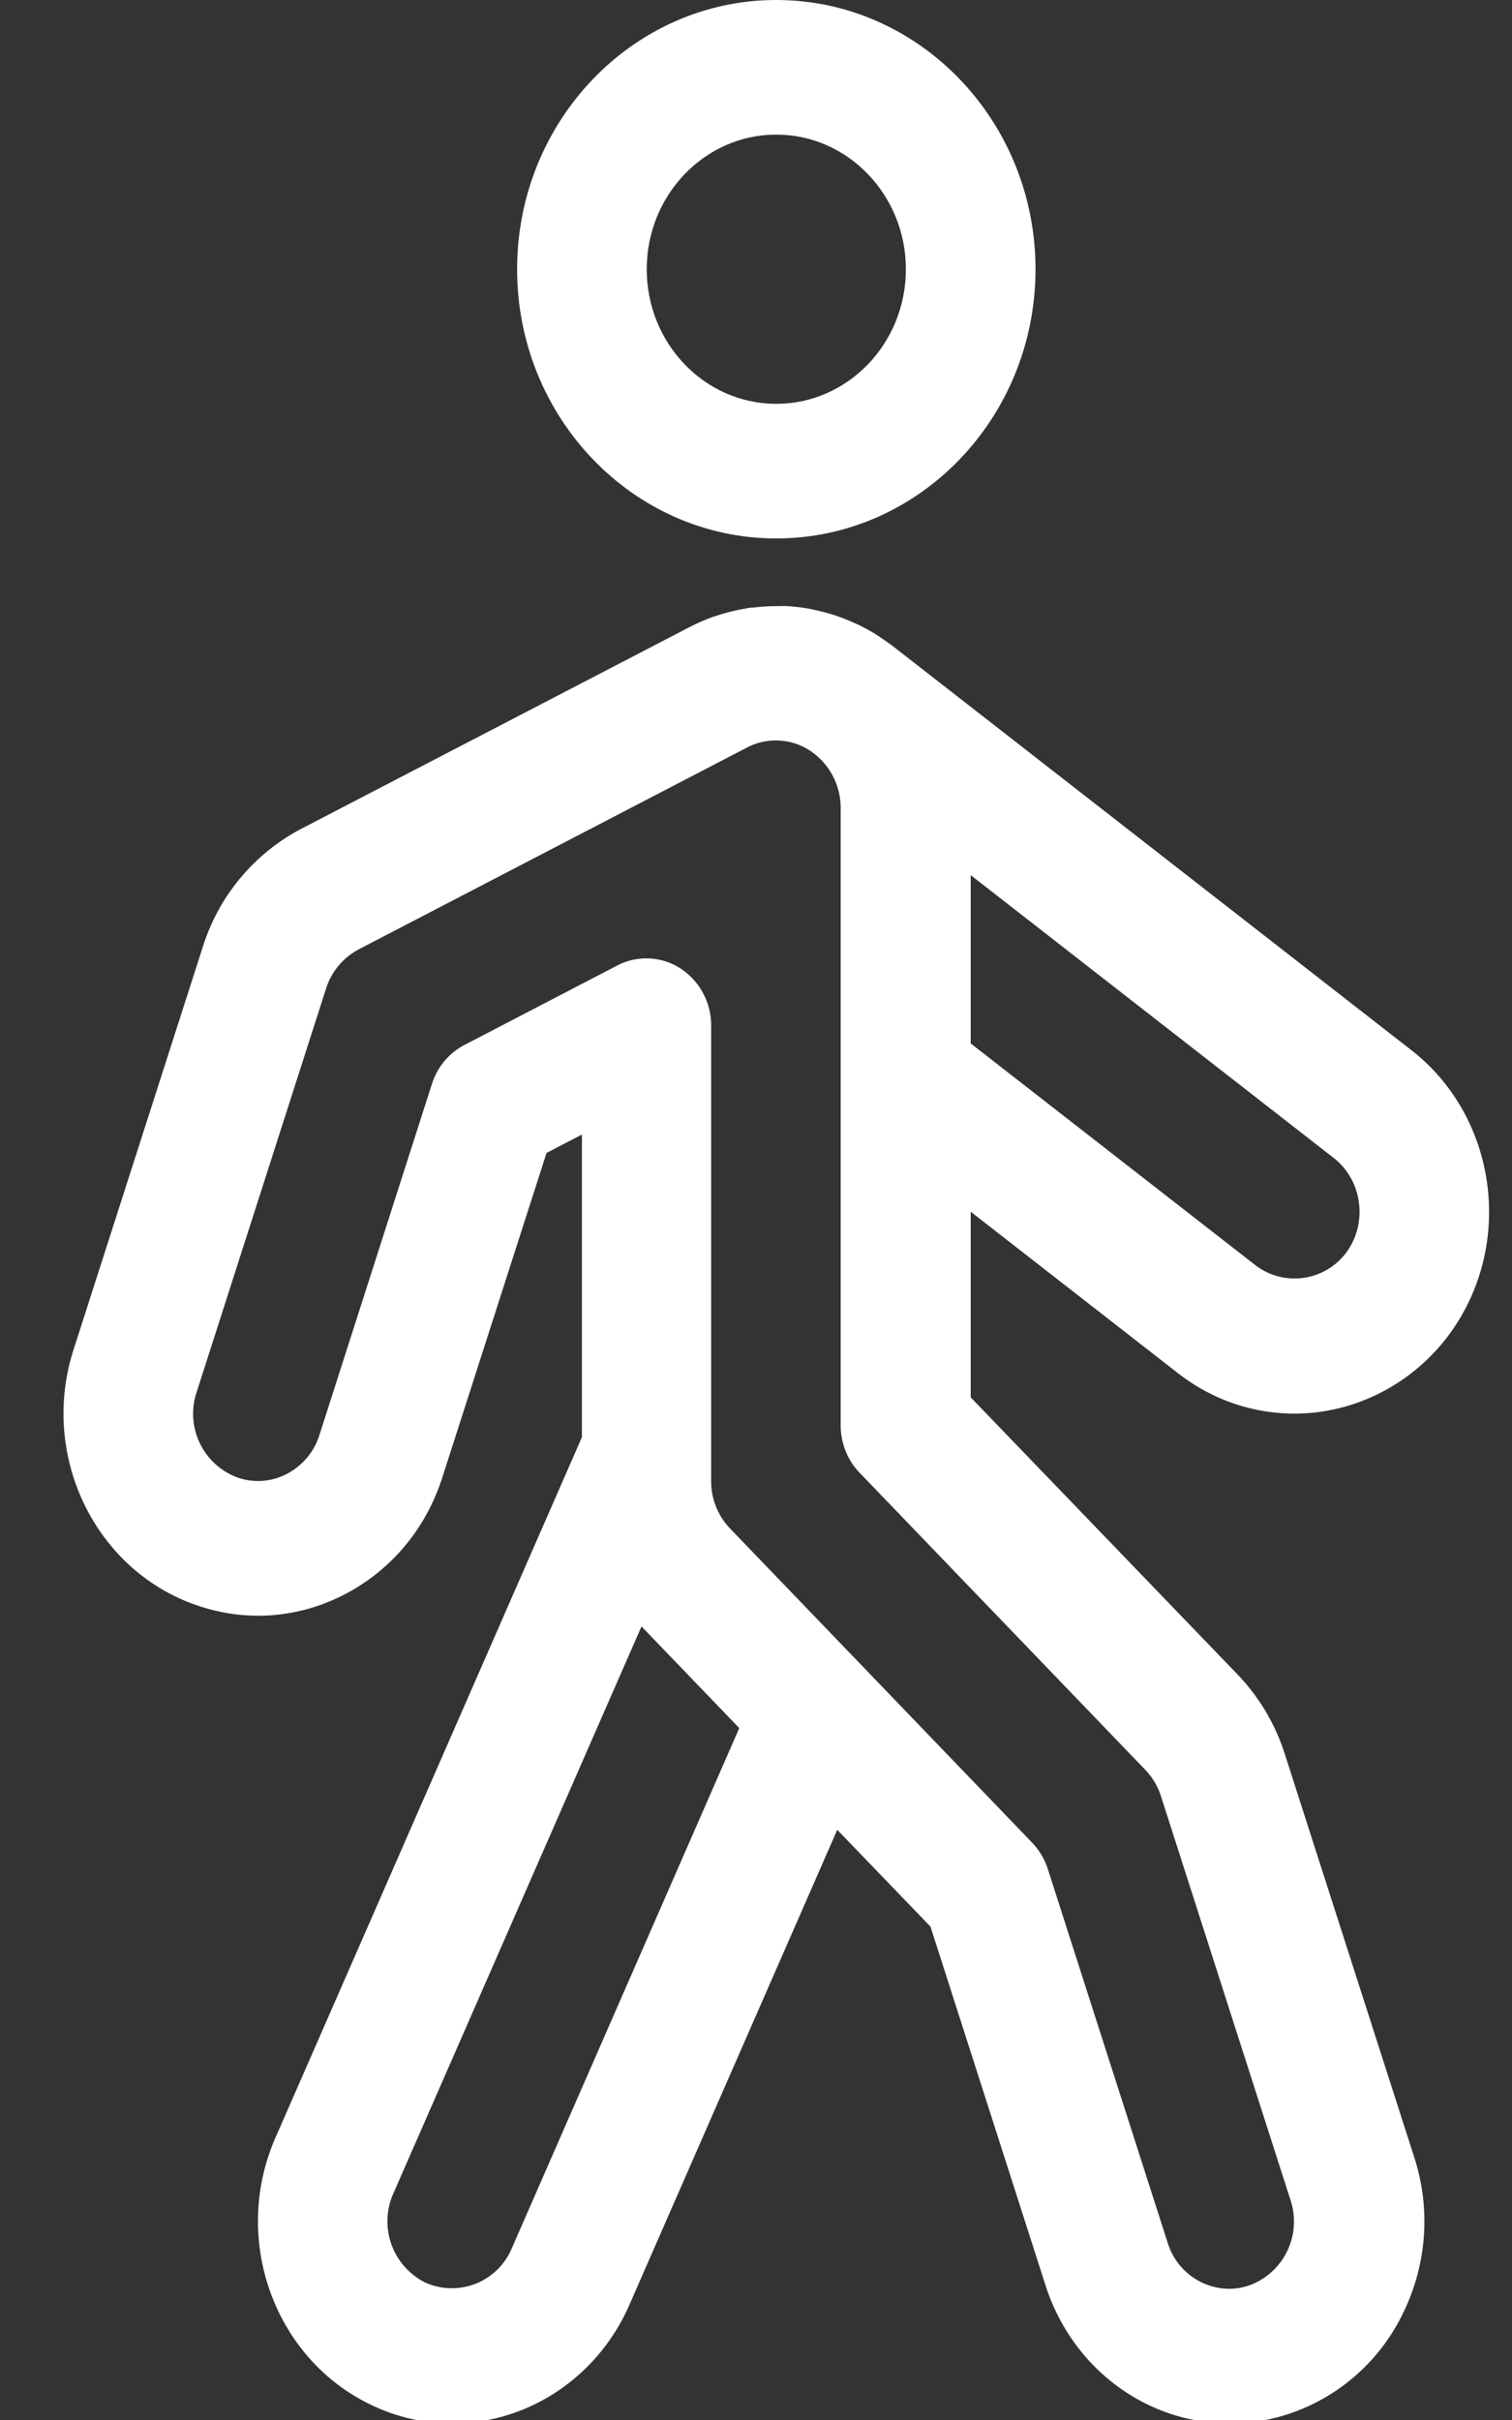 <svg xmlns="http://www.w3.org/2000/svg" width="15" height="24" viewBox="0 0 15 24"><rect x="0" y="0" width="15" height="24" fill="#333333" stroke="none"/><g><g><g><path fill="#fff" d="M6.416 2.67c0-.736.576-1.335 1.285-1.335.71 0 1.286.6 1.286 1.335 0 .737-.577 1.335-1.286 1.335-.709 0-1.285-.598-1.285-1.335zm3.857 0C10.273 1.198 9.119 0 7.7 0 6.284 0 5.13 1.198 5.13 2.67c0 1.473 1.154 2.67 2.571 2.67 1.418 0 2.572-1.197 2.572-2.67z"/></g><g><path fill="#fff" d="M3.555 9.417L7.41 7.414a.618.618 0 0 1 .625.03.68.68 0 0 1 .305.568v6.122c0 .177.067.347.188.472l2.835 2.947c.07.073.124.164.155.262l1.285 4.005a.674.674 0 0 1-.407.844.62.62 0 0 1-.203.035.644.644 0 0 1-.609-.457l-1.189-3.706a.676.676 0 0 0-.155-.261l-2.997-3.116a.677.677 0 0 1-.188-.472v-4.515a.674.674 0 0 0-.305-.568.624.624 0 0 0-.624-.03l-1.52.79a.66.66 0 0 0-.321.386l-1.116 3.481a.656.656 0 0 1-.323.386.615.615 0 0 1-.49.036.674.674 0 0 1-.406-.844l1.285-4.006a.663.663 0 0 1 .321-.386zm1.518 12.89a.645.645 0 0 1-.852.331.679.679 0 0 1-.319-.884l2.462-5.624.97 1.008zM9.63 8.679l3.6 2.804c.284.22.342.64.129.935a.64.64 0 0 1-.9.133L9.63 10.348zm-7.615.702L.729 13.387c-.336 1.047.211 2.184 1.22 2.532.488.17 1.011.132 1.472-.108.461-.24.804-.65.967-1.158l1.034-3.219.351-.182v3.001l-3.041 6.949c-.44 1.005-.011 2.195.958 2.652.253.12.52.18.797.18.754 0 1.444-.461 1.756-1.174l2.063-4.713.925.96 1.141 3.557c.263.82.998 1.37 1.829 1.37.208 0 .413-.035.61-.103a1.94 1.94 0 0 0 1.115-1.005 2.06 2.06 0 0 0 .105-1.529l-1.286-4.005a2.027 2.027 0 0 0-.465-.783l-2.65-2.751v-1.841l2.057 1.602c.337.262.737.4 1.157.4.604 0 1.181-.299 1.544-.8.638-.884.464-2.142-.386-2.804L8.859 6.409c-.04-.03-.08-.057-.12-.084l-.023-.017c-.002 0-.003-.001-.005-.003a1.875 1.875 0 0 0-.204-.113l-.041-.018a1.854 1.854 0 0 0-.388-.126l-.067-.014a1.873 1.873 0 0 0-.205-.023c-.033-.002-.067 0-.1 0a1.921 1.921 0 0 0-.228.014c-.017.001-.033.001-.05.004-.018.002-.036.008-.055.01-.034.007-.068.013-.103.022a1.873 1.873 0 0 0-.184.053l-.019.006c-.075.027-.148.06-.22.096l-.008.004-3.857 2.003a1.997 1.997 0 0 0-.967 1.158z"/></g></g></g></svg>